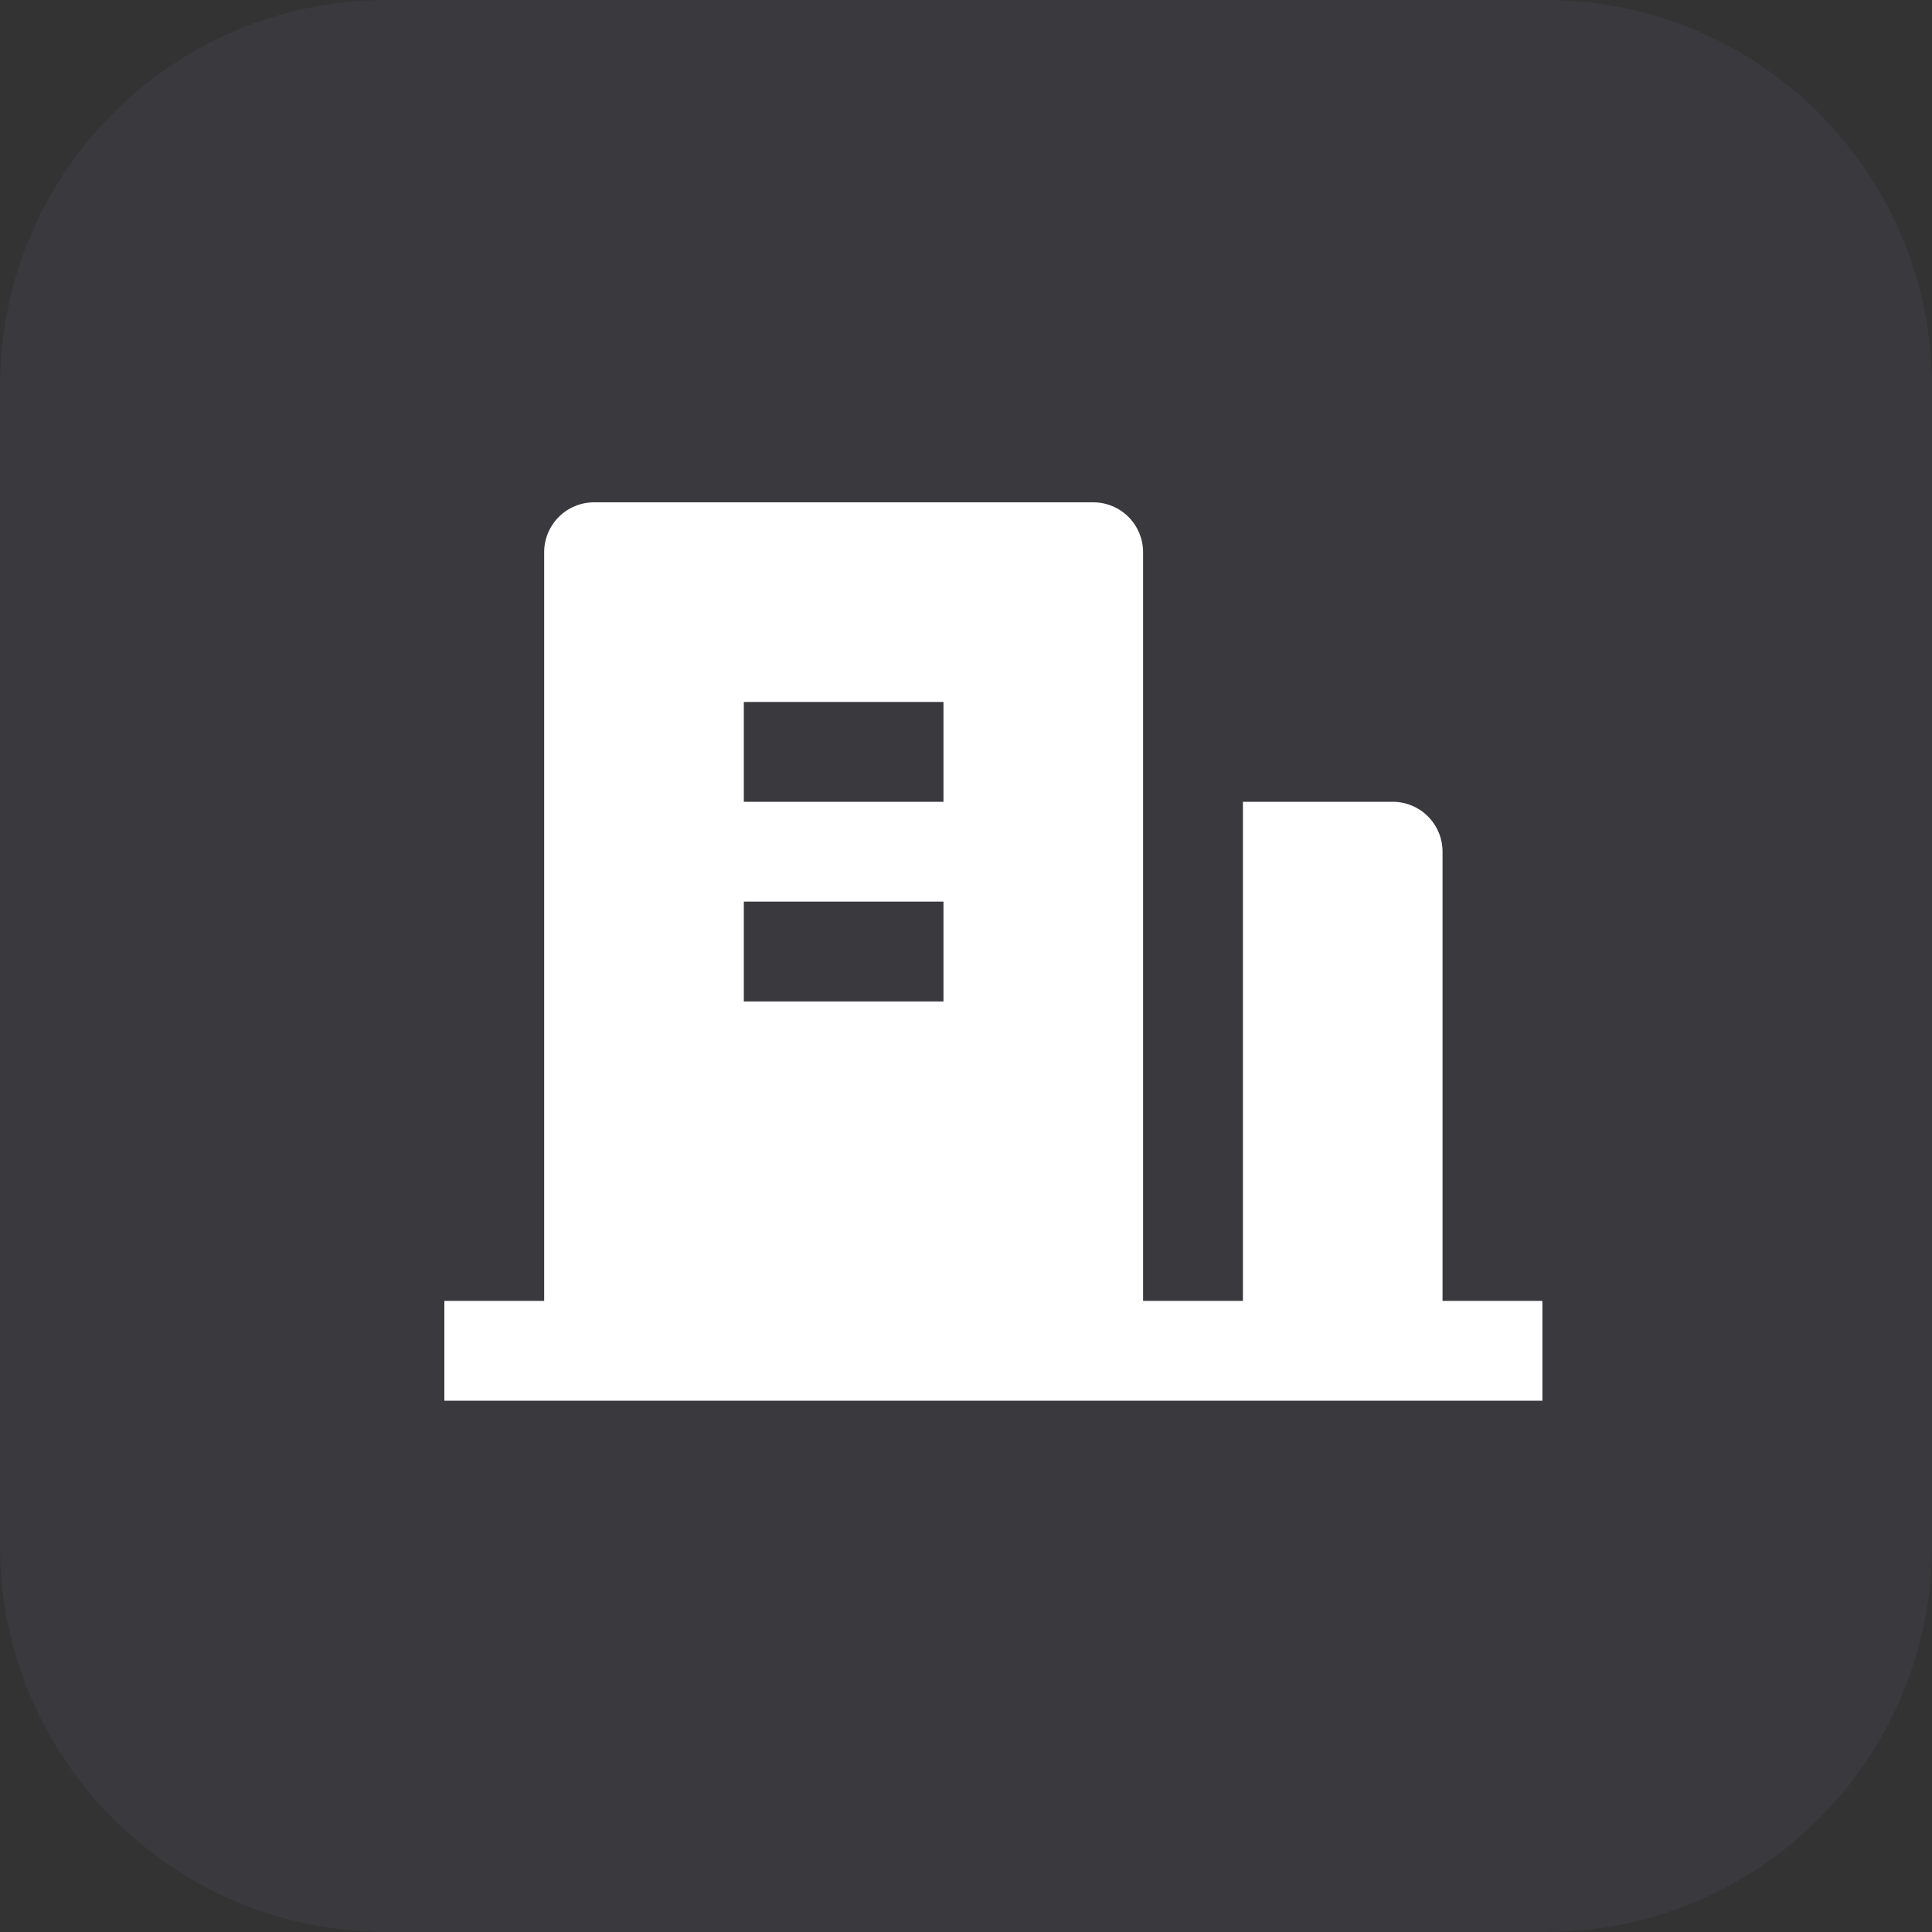 <svg width="50" height="50" viewBox="0 0 50 50" fill="none" xmlns="http://www.w3.org/2000/svg">
<rect x="0" y="0" width="50" height="50" fill="#333333" stroke="none"/>
<path d="M0 10C0 4.477 4.477 0 10 0H40C45.523 0 50 4.477 50 10V40C50 45.523 45.523 50 40 50H10C4.477 50 0 45.523 0 40V10Z" fill="#BEAFFF" fill-opacity="0.05"/>
<path d="M37.333 33.667H39.917V36.25H11.5V33.667H14.083V14.292C14.083 13.949 14.219 13.621 14.462 13.378C14.704 13.136 15.032 13 15.375 13H28.292C28.634 13 28.963 13.136 29.205 13.378C29.447 13.621 29.583 13.949 29.583 14.292V33.667H32.167V20.75H36.042C36.384 20.75 36.713 20.886 36.955 21.128C37.197 21.371 37.333 21.699 37.333 22.042V33.667ZM19.25 23.333V25.917H24.417V23.333H19.25ZM19.25 18.167V20.75H24.417V18.167H19.25Z" fill="white"/>
</svg>
